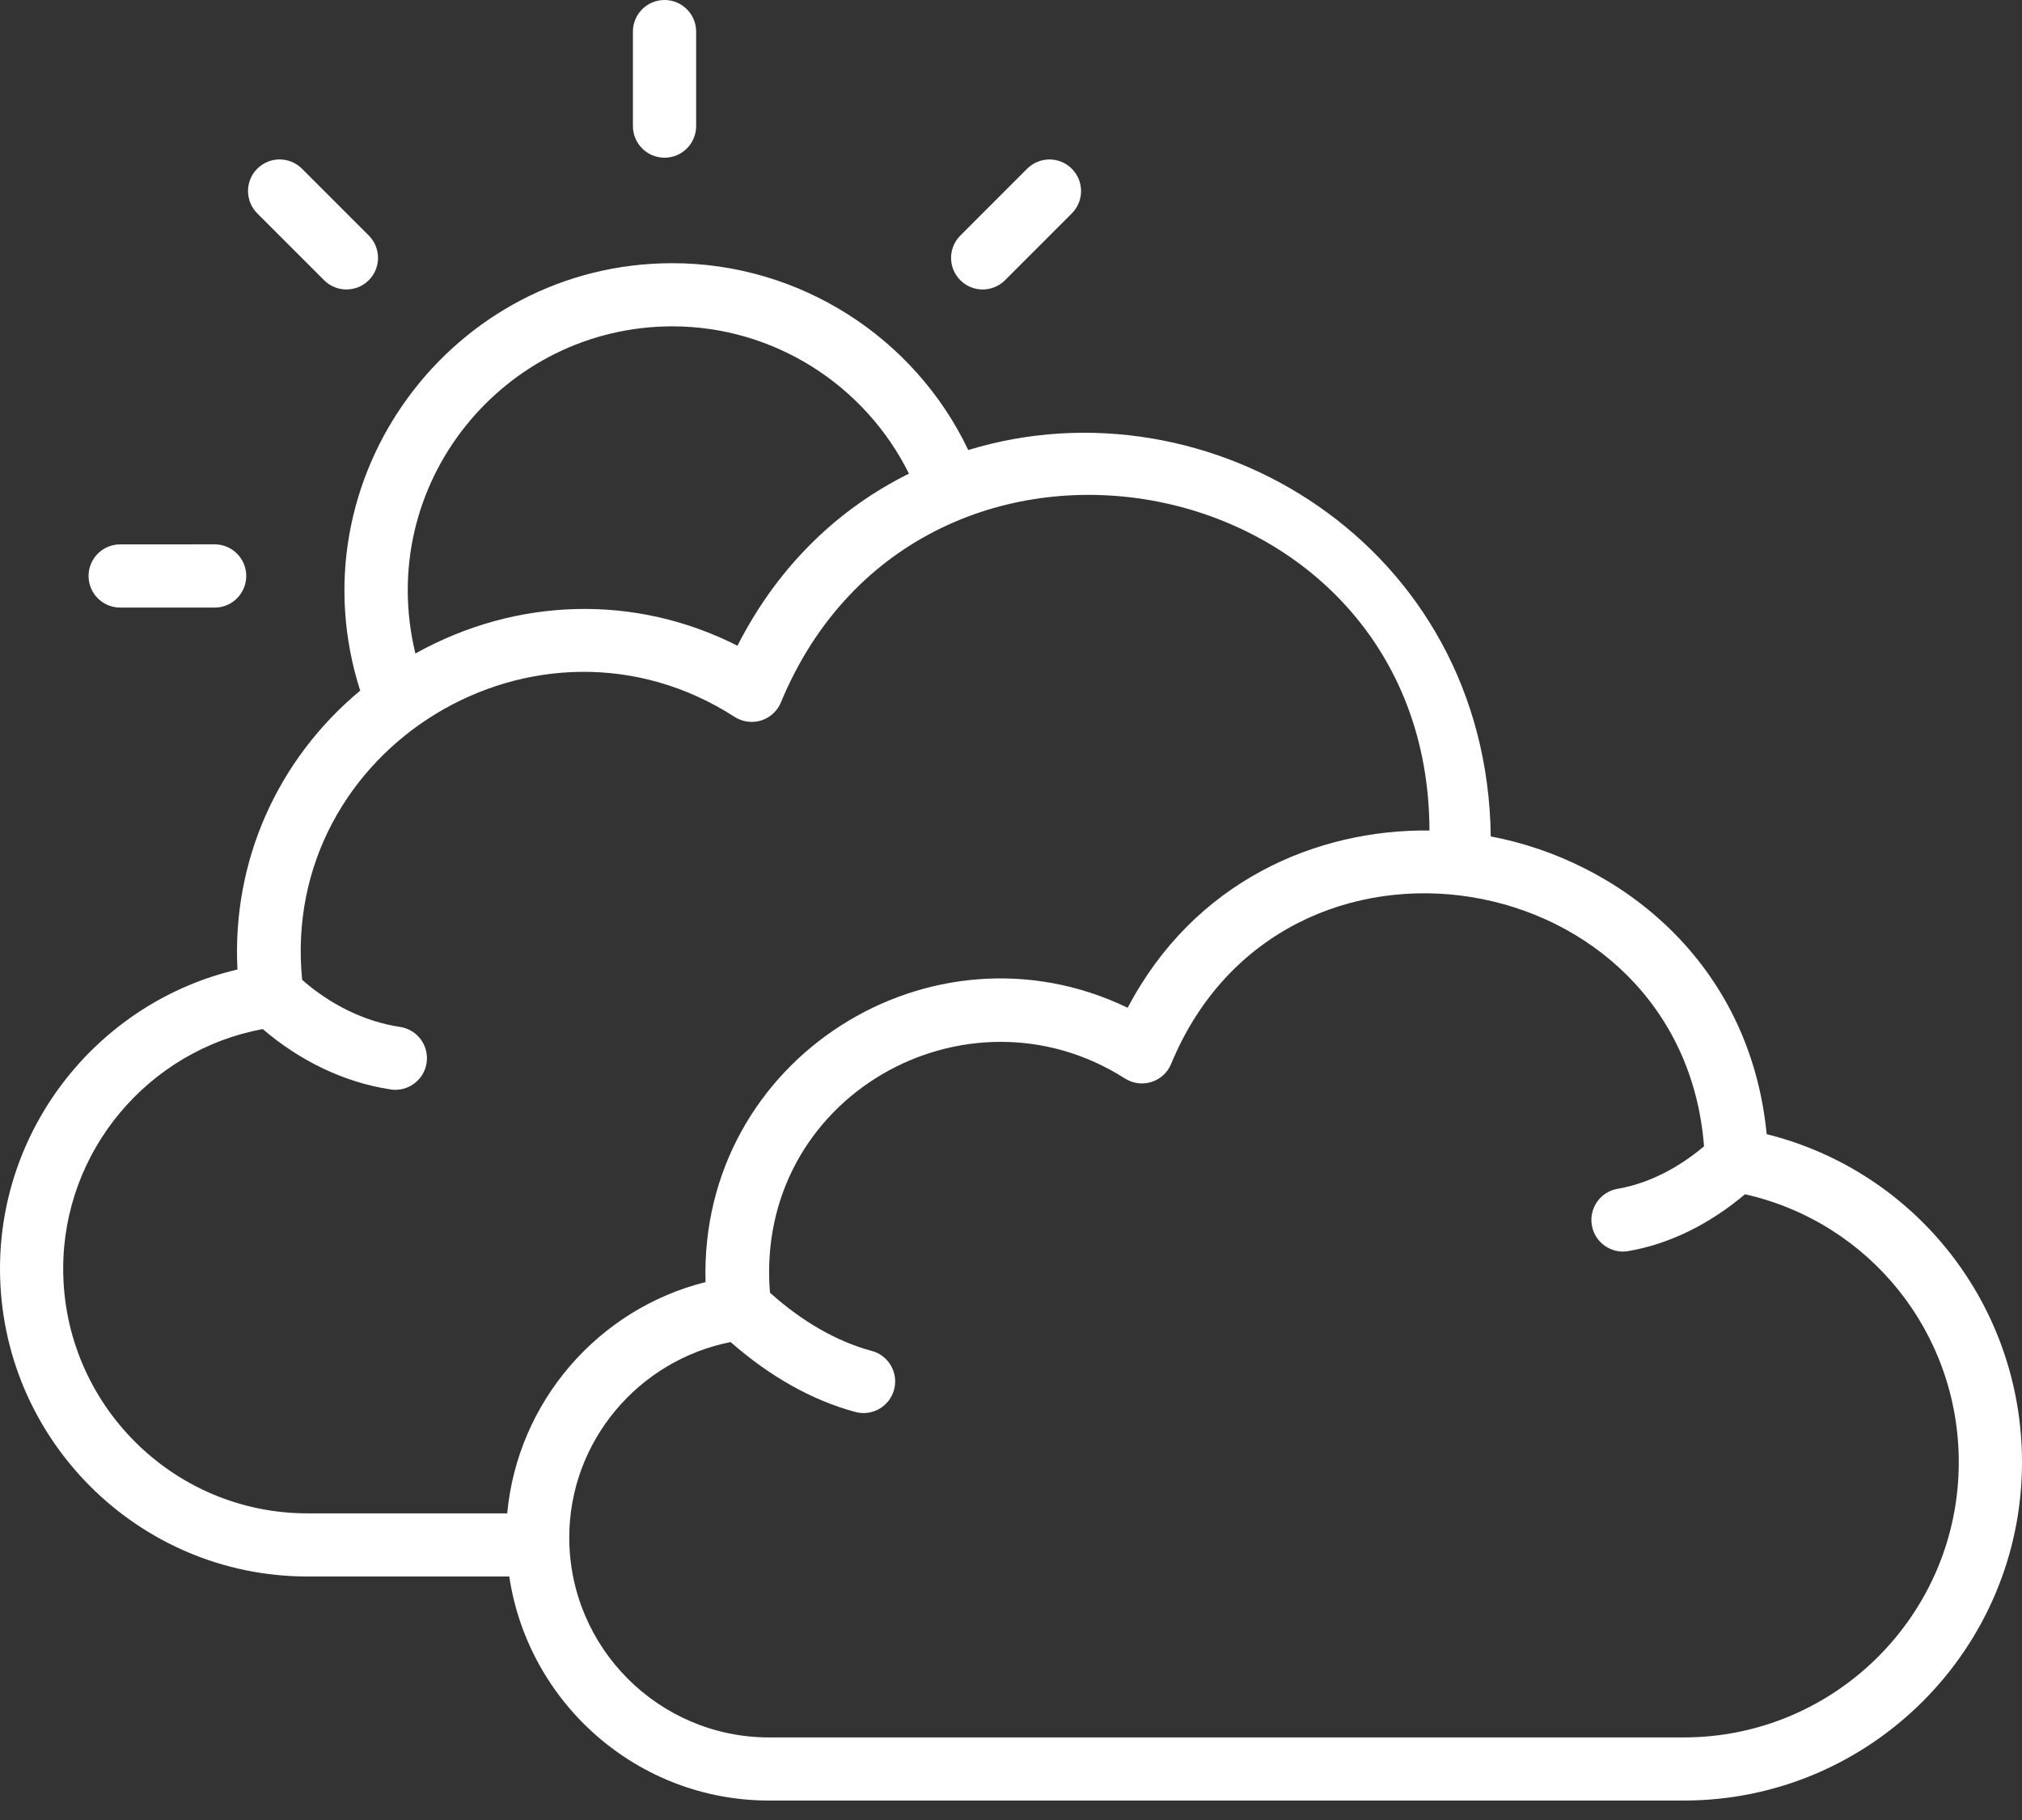 <?xml version="1.0" encoding="UTF-8"?>
<svg xmlns:xlink="http://www.w3.org/1999/xlink" xmlns="http://www.w3.org/2000/svg" width="60" height="54" viewBox="0 0 60 54" fill="none">
  <rect x="0" y="0" width="60" height="54" fill="#333333" stroke="none"/>
  <path d="M52.424 33.651C51.923 28.52 48.036 25.534 44.236 24.817C44.128 16.172 35.882 11.163 28.732 13.353C27.136 10.003 23.722 7.809 19.951 7.809C13.414 7.809 8.676 14.189 10.688 20.491C8.221 22.543 6.881 25.567 7.046 28.766C2.972 29.719 0 33.386 0 37.642C0 42.679 4.093 46.775 9.124 46.775H15.112C15.674 50.531 18.913 53.423 22.822 53.423H49.961C55.497 53.424 60 48.921 60 43.386C60 38.739 56.856 34.757 52.424 33.651L52.424 33.651ZM19.95 9.683C22.953 9.683 25.662 11.413 26.972 14.053C24.942 15.061 23.127 16.718 21.883 19.159C18.858 17.623 15.331 17.715 12.326 19.39C11.11 14.357 14.954 9.683 19.95 9.683L19.95 9.683ZM15.051 44.902H9.124C5.127 44.902 1.875 41.645 1.875 37.642C1.875 34.151 4.396 31.165 7.796 30.532C8.893 31.474 10.215 32.117 11.592 32.324C12.093 32.403 12.58 32.056 12.659 31.536C12.736 31.024 12.383 30.546 11.87 30.469C10.82 30.311 9.807 29.81 8.966 29.073C8.283 22.18 15.963 17.511 21.798 21.27C22.032 21.421 22.323 21.458 22.586 21.377C22.85 21.294 23.066 21.098 23.172 20.841C27.324 10.819 42.393 13.702 42.417 24.641C39.069 24.603 35.441 26.139 33.462 29.901C27.64 27.091 20.746 31.414 20.936 38.04C17.736 38.842 15.356 41.606 15.051 44.902L15.051 44.902ZM49.962 51.55H22.822C19.552 51.55 16.892 48.889 16.892 45.618C16.892 42.781 18.929 40.366 21.68 39.819C22.82 40.822 24.086 41.547 25.384 41.894C25.89 42.029 26.399 41.724 26.531 41.23C26.665 40.729 26.368 40.216 25.867 40.082C24.823 39.802 23.788 39.2 22.847 38.354C22.378 32.537 28.686 29.008 33.382 31.999C33.617 32.148 33.904 32.187 34.168 32.102C34.433 32.019 34.647 31.823 34.752 31.566C38.06 23.557 49.907 25.559 50.565 34.012C49.774 34.675 48.898 35.118 48.001 35.272C47.49 35.36 47.148 35.844 47.236 36.355C47.324 36.873 47.821 37.21 48.318 37.12C49.55 36.909 50.732 36.317 51.781 35.434C55.478 36.267 58.124 39.543 58.124 43.386C58.124 47.888 54.463 51.55 49.962 51.55L49.962 51.55Z" fill="white"></path>
  <path d="M19.719 4.679C20.237 4.679 20.657 4.259 20.657 3.742V0.938C20.657 0.42 20.237 0 19.719 0C19.2 0 18.781 0.42 18.781 0.938V3.742C18.782 4.259 19.2 4.679 19.719 4.679Z" fill="white"></path>
  <path d="M29.822 8.315L31.804 6.332C32.171 5.966 32.171 5.372 31.804 5.006C31.438 4.64 30.845 4.64 30.479 5.006L28.497 6.989C28.13 7.356 28.13 7.949 28.497 8.315C28.862 8.68 29.456 8.68 29.822 8.315Z" fill="white"></path>
  <path d="M3.566 18.027H6.37C6.888 18.027 7.307 17.607 7.307 17.089C7.307 16.572 6.888 16.151 6.37 16.151L3.566 16.152C3.047 16.152 2.628 16.572 2.628 17.089C2.628 17.607 3.047 18.027 3.566 18.027Z" fill="white"></path>
  <path d="M9.617 8.314C9.984 8.68 10.576 8.68 10.943 8.314C11.309 7.947 11.309 7.355 10.943 6.988L8.96 5.005C8.593 4.639 8.001 4.639 7.634 5.005C7.268 5.372 7.268 5.965 7.634 6.331L9.617 8.314Z" fill="white"></path>
</svg>
